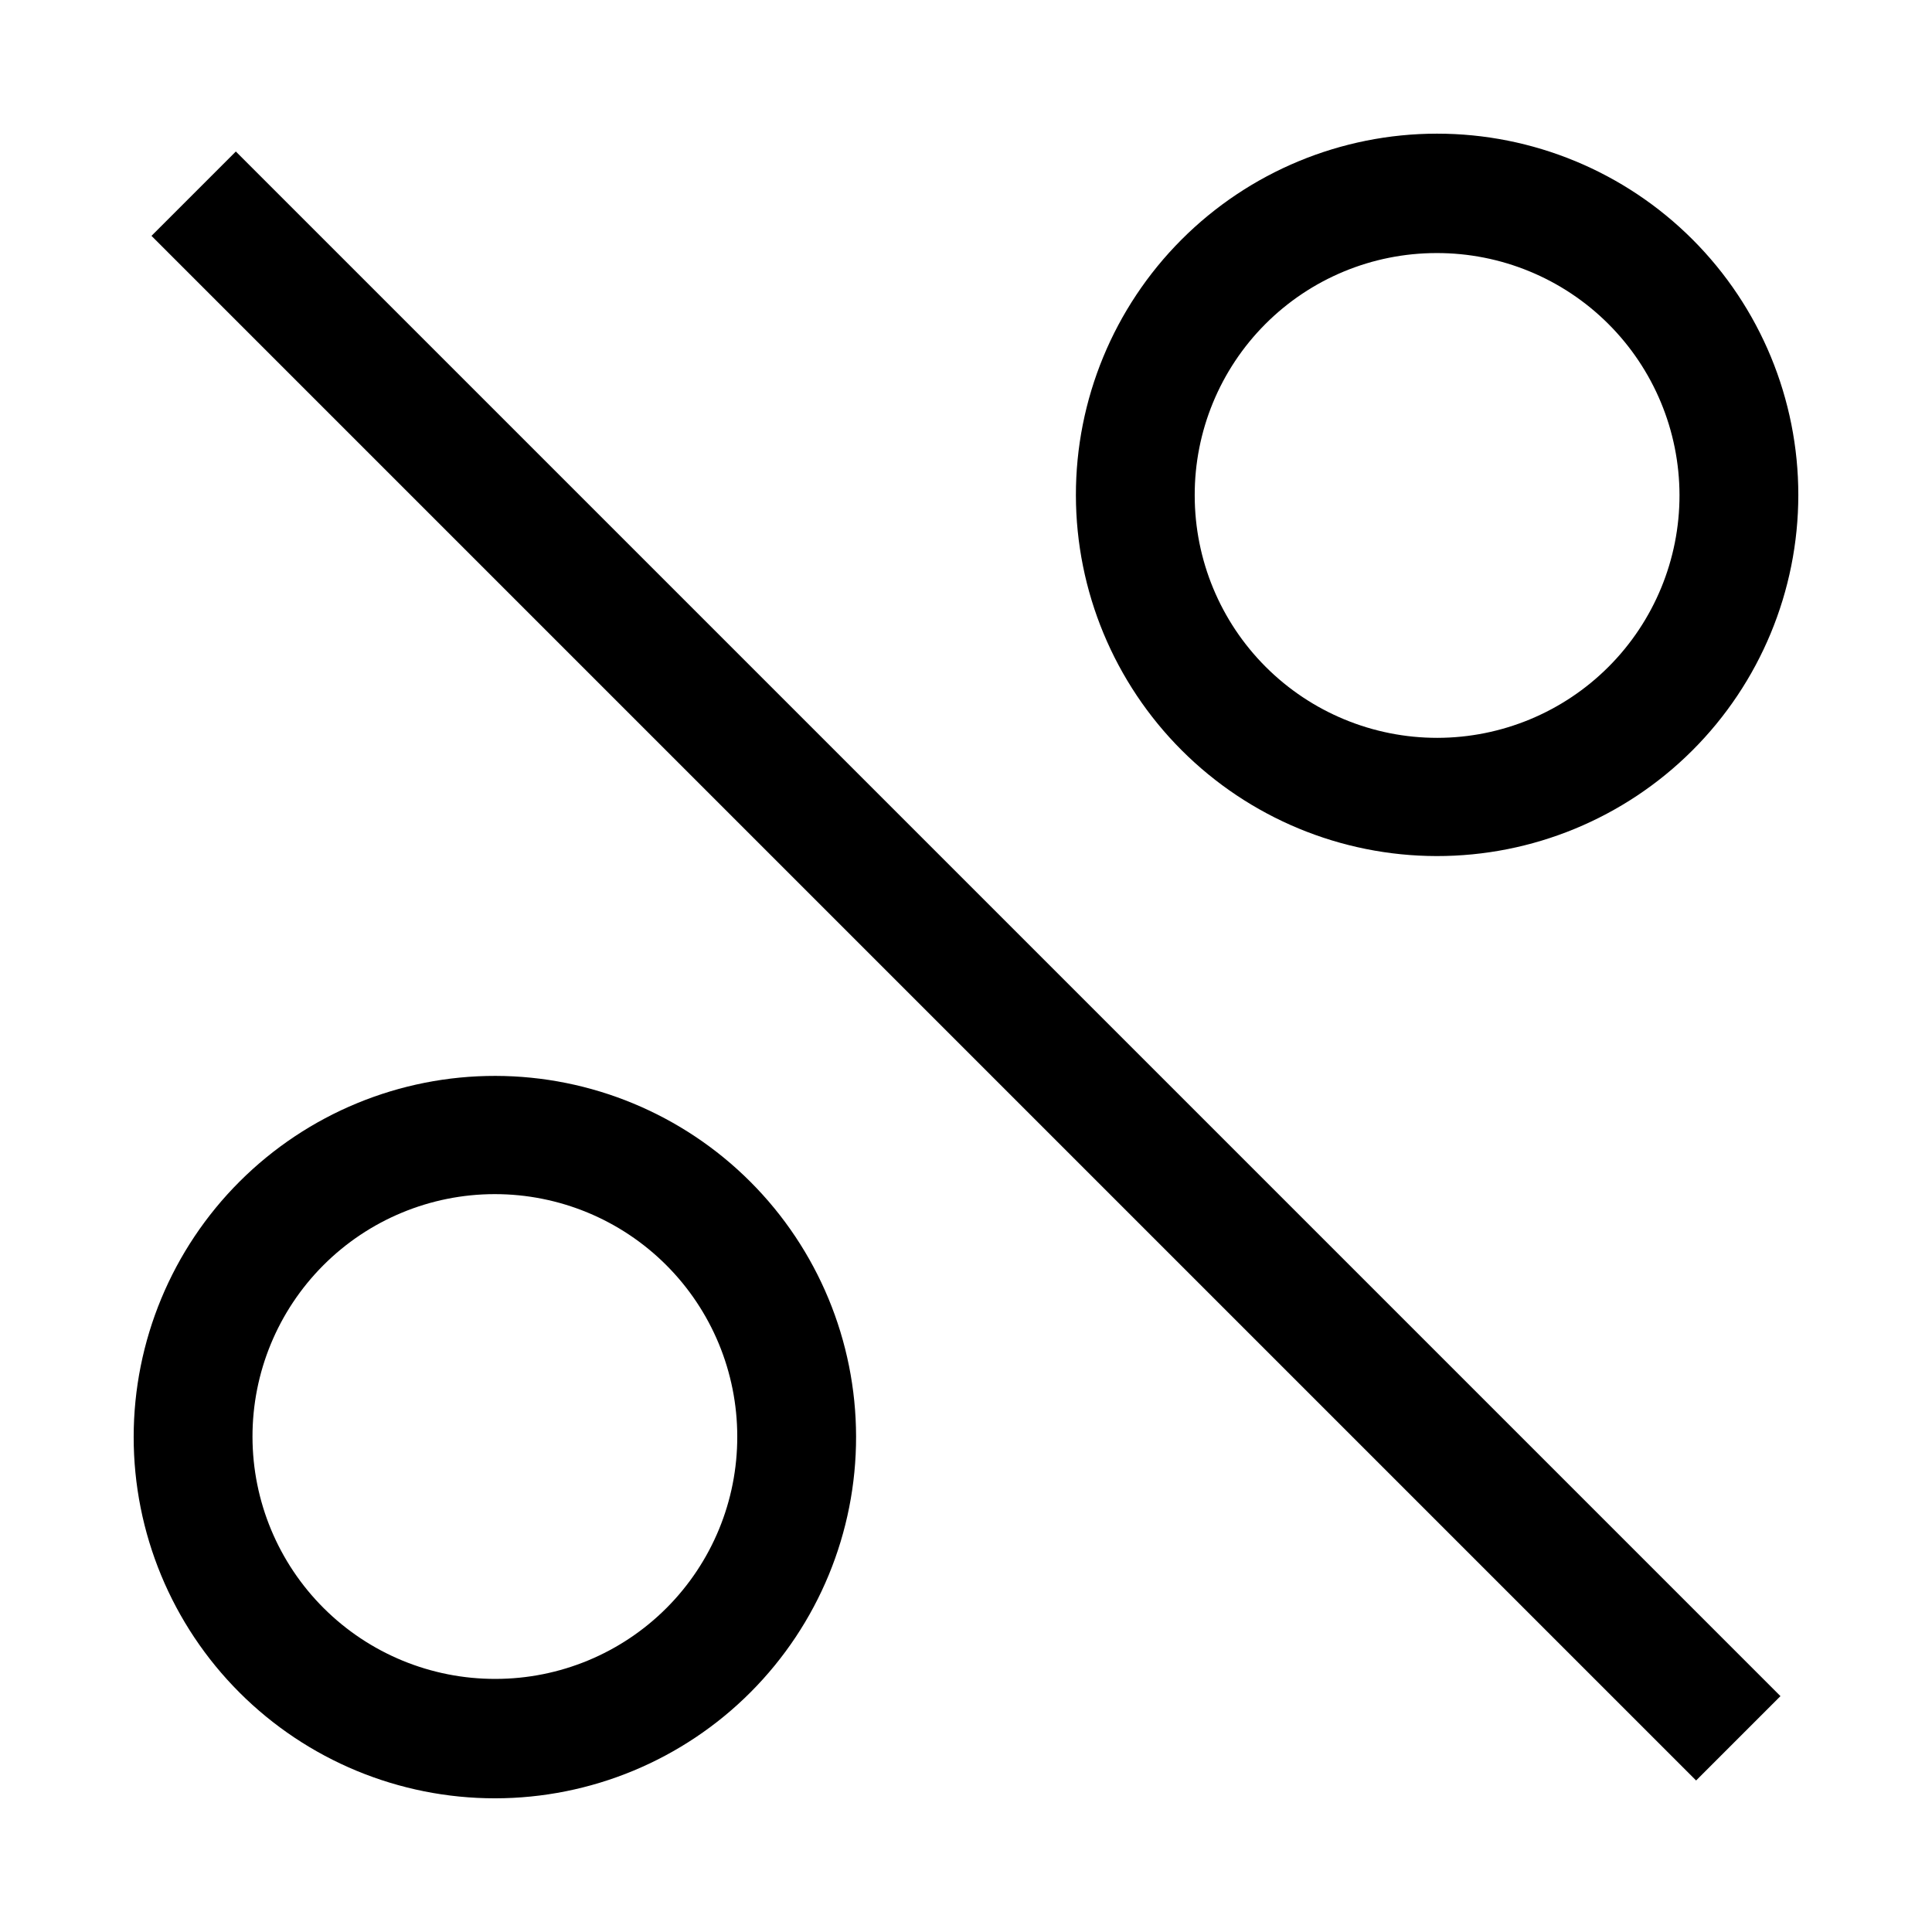 <?xml version="1.0" encoding="UTF-8"?>
<!-- Uploaded to: ICON Repo, www.iconrepo.com, Generator: ICON Repo Mixer Tools -->
<svg fill="#000000" width="800px" height="800px" version="1.1" viewBox="144 144 512 512" xmlns="http://www.w3.org/2000/svg">
 <path d="m206.5 184.15 409.34 409.34-22.355 22.355-409.34-409.34zm164.37 340.54c0.043 25.406-10.016 49.785-27.961 67.77-17.945 17.984-42.305 28.098-67.711 28.113-25.402 0.012-49.773-10.074-67.738-28.039-17.965-17.965-28.051-42.332-28.035-67.738 0.012-25.406 10.125-49.766 28.109-67.711 17.984-17.941 42.363-28.004 67.77-27.961 25.332 0.043 49.617 10.125 67.531 28.035 17.914 17.914 27.996 42.199 28.035 67.531zm-31.488 0c0-17.047-6.773-33.391-18.832-45.441-12.059-12.047-28.41-18.809-45.457-18.793-17.043 0.012-33.383 6.801-45.422 18.867-12.039 12.07-18.789 28.426-18.758 45.473 0.027 17.047 6.828 33.379 18.906 45.41 12.078 12.027 28.441 18.762 45.484 18.719 17.023 0 33.344-6.769 45.367-18.824 12.02-12.051 18.754-28.387 18.711-45.41zm89.742-249.39c-0.043-25.406 10.02-49.785 27.961-67.77 17.945-17.984 42.305-28.098 67.711-28.109 25.406-0.016 49.773 10.07 67.738 28.035 17.965 17.965 28.051 42.336 28.039 67.738-0.016 25.406-10.129 49.766-28.113 67.711-17.984 17.945-42.363 28.004-67.77 27.961-25.332-0.039-49.617-10.121-67.531-28.035-17.91-17.914-27.992-42.199-28.035-67.531zm31.488 0c0 17.047 6.773 33.395 18.832 45.441 12.059 12.047 28.41 18.809 45.457 18.797 17.043-0.016 33.387-6.805 45.422-18.871 12.039-12.07 18.789-28.426 18.762-45.473-0.031-17.043-6.832-33.379-18.91-45.406-12.074-12.031-28.438-18.766-45.484-18.723-17.023 0-33.344 6.773-45.367 18.824-12.02 12.051-18.754 28.391-18.711 45.41z"/>
</svg>